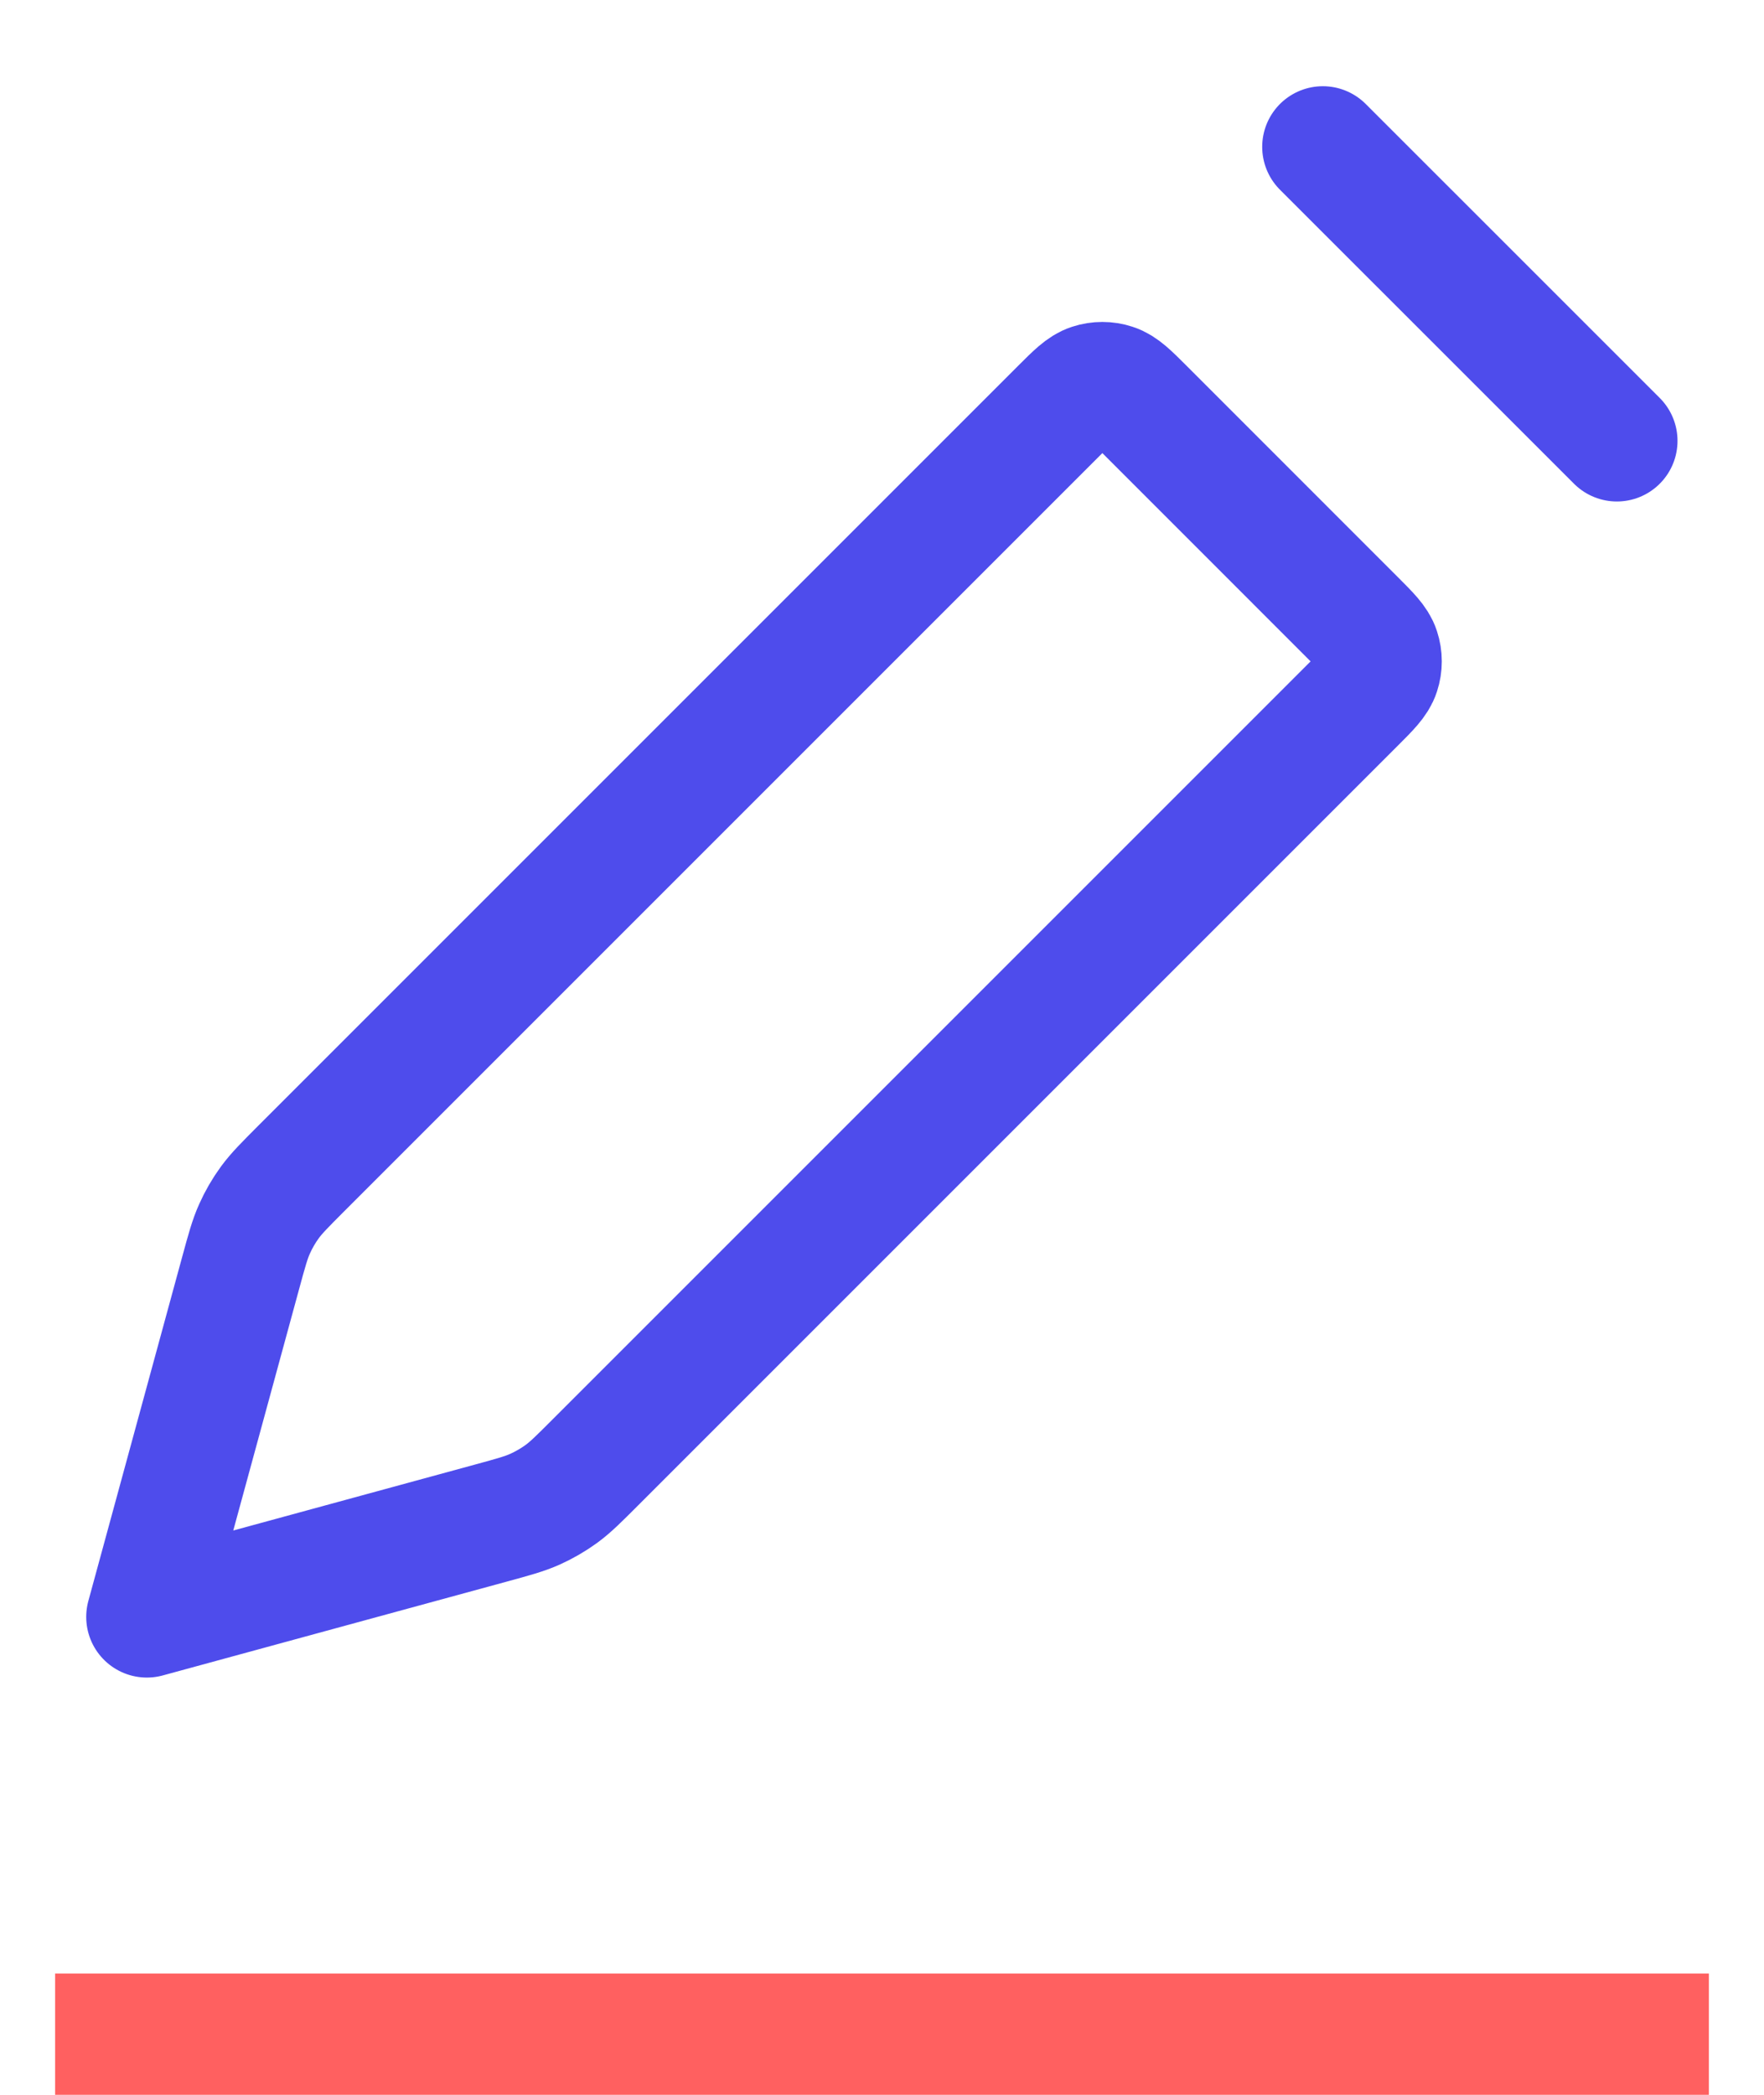 <svg width="32" height="38" viewBox="0 0 32 38" fill="none" xmlns="http://www.w3.org/2000/svg">
<path d="M23.997 2.664L29.331 7.997M2.664 29.331L4.366 23.09C4.477 22.683 4.532 22.48 4.618 22.29C4.693 22.122 4.786 21.961 4.895 21.812C5.018 21.644 5.167 21.495 5.465 21.196L19.243 7.418C19.507 7.154 19.639 7.022 19.791 6.973C19.925 6.929 20.07 6.929 20.203 6.973C20.356 7.022 20.488 7.154 20.752 7.418L24.576 11.243C24.84 11.507 24.973 11.639 25.022 11.791C25.066 11.925 25.066 12.069 25.022 12.203C24.973 12.356 24.84 12.488 24.576 12.752L10.799 26.529C10.5 26.828 10.351 26.977 10.183 27.1C10.034 27.208 9.873 27.301 9.705 27.377C9.515 27.462 9.311 27.518 8.904 27.629L2.664 29.331Z" stroke="#4E4CEC" stroke-width="2.2" stroke-linecap="round" stroke-linejoin="round"/>
<line x1="1" y1="36.9" x2="31" y2="36.9" stroke="#FF6060" stroke-width="2.2"/>
</svg>

